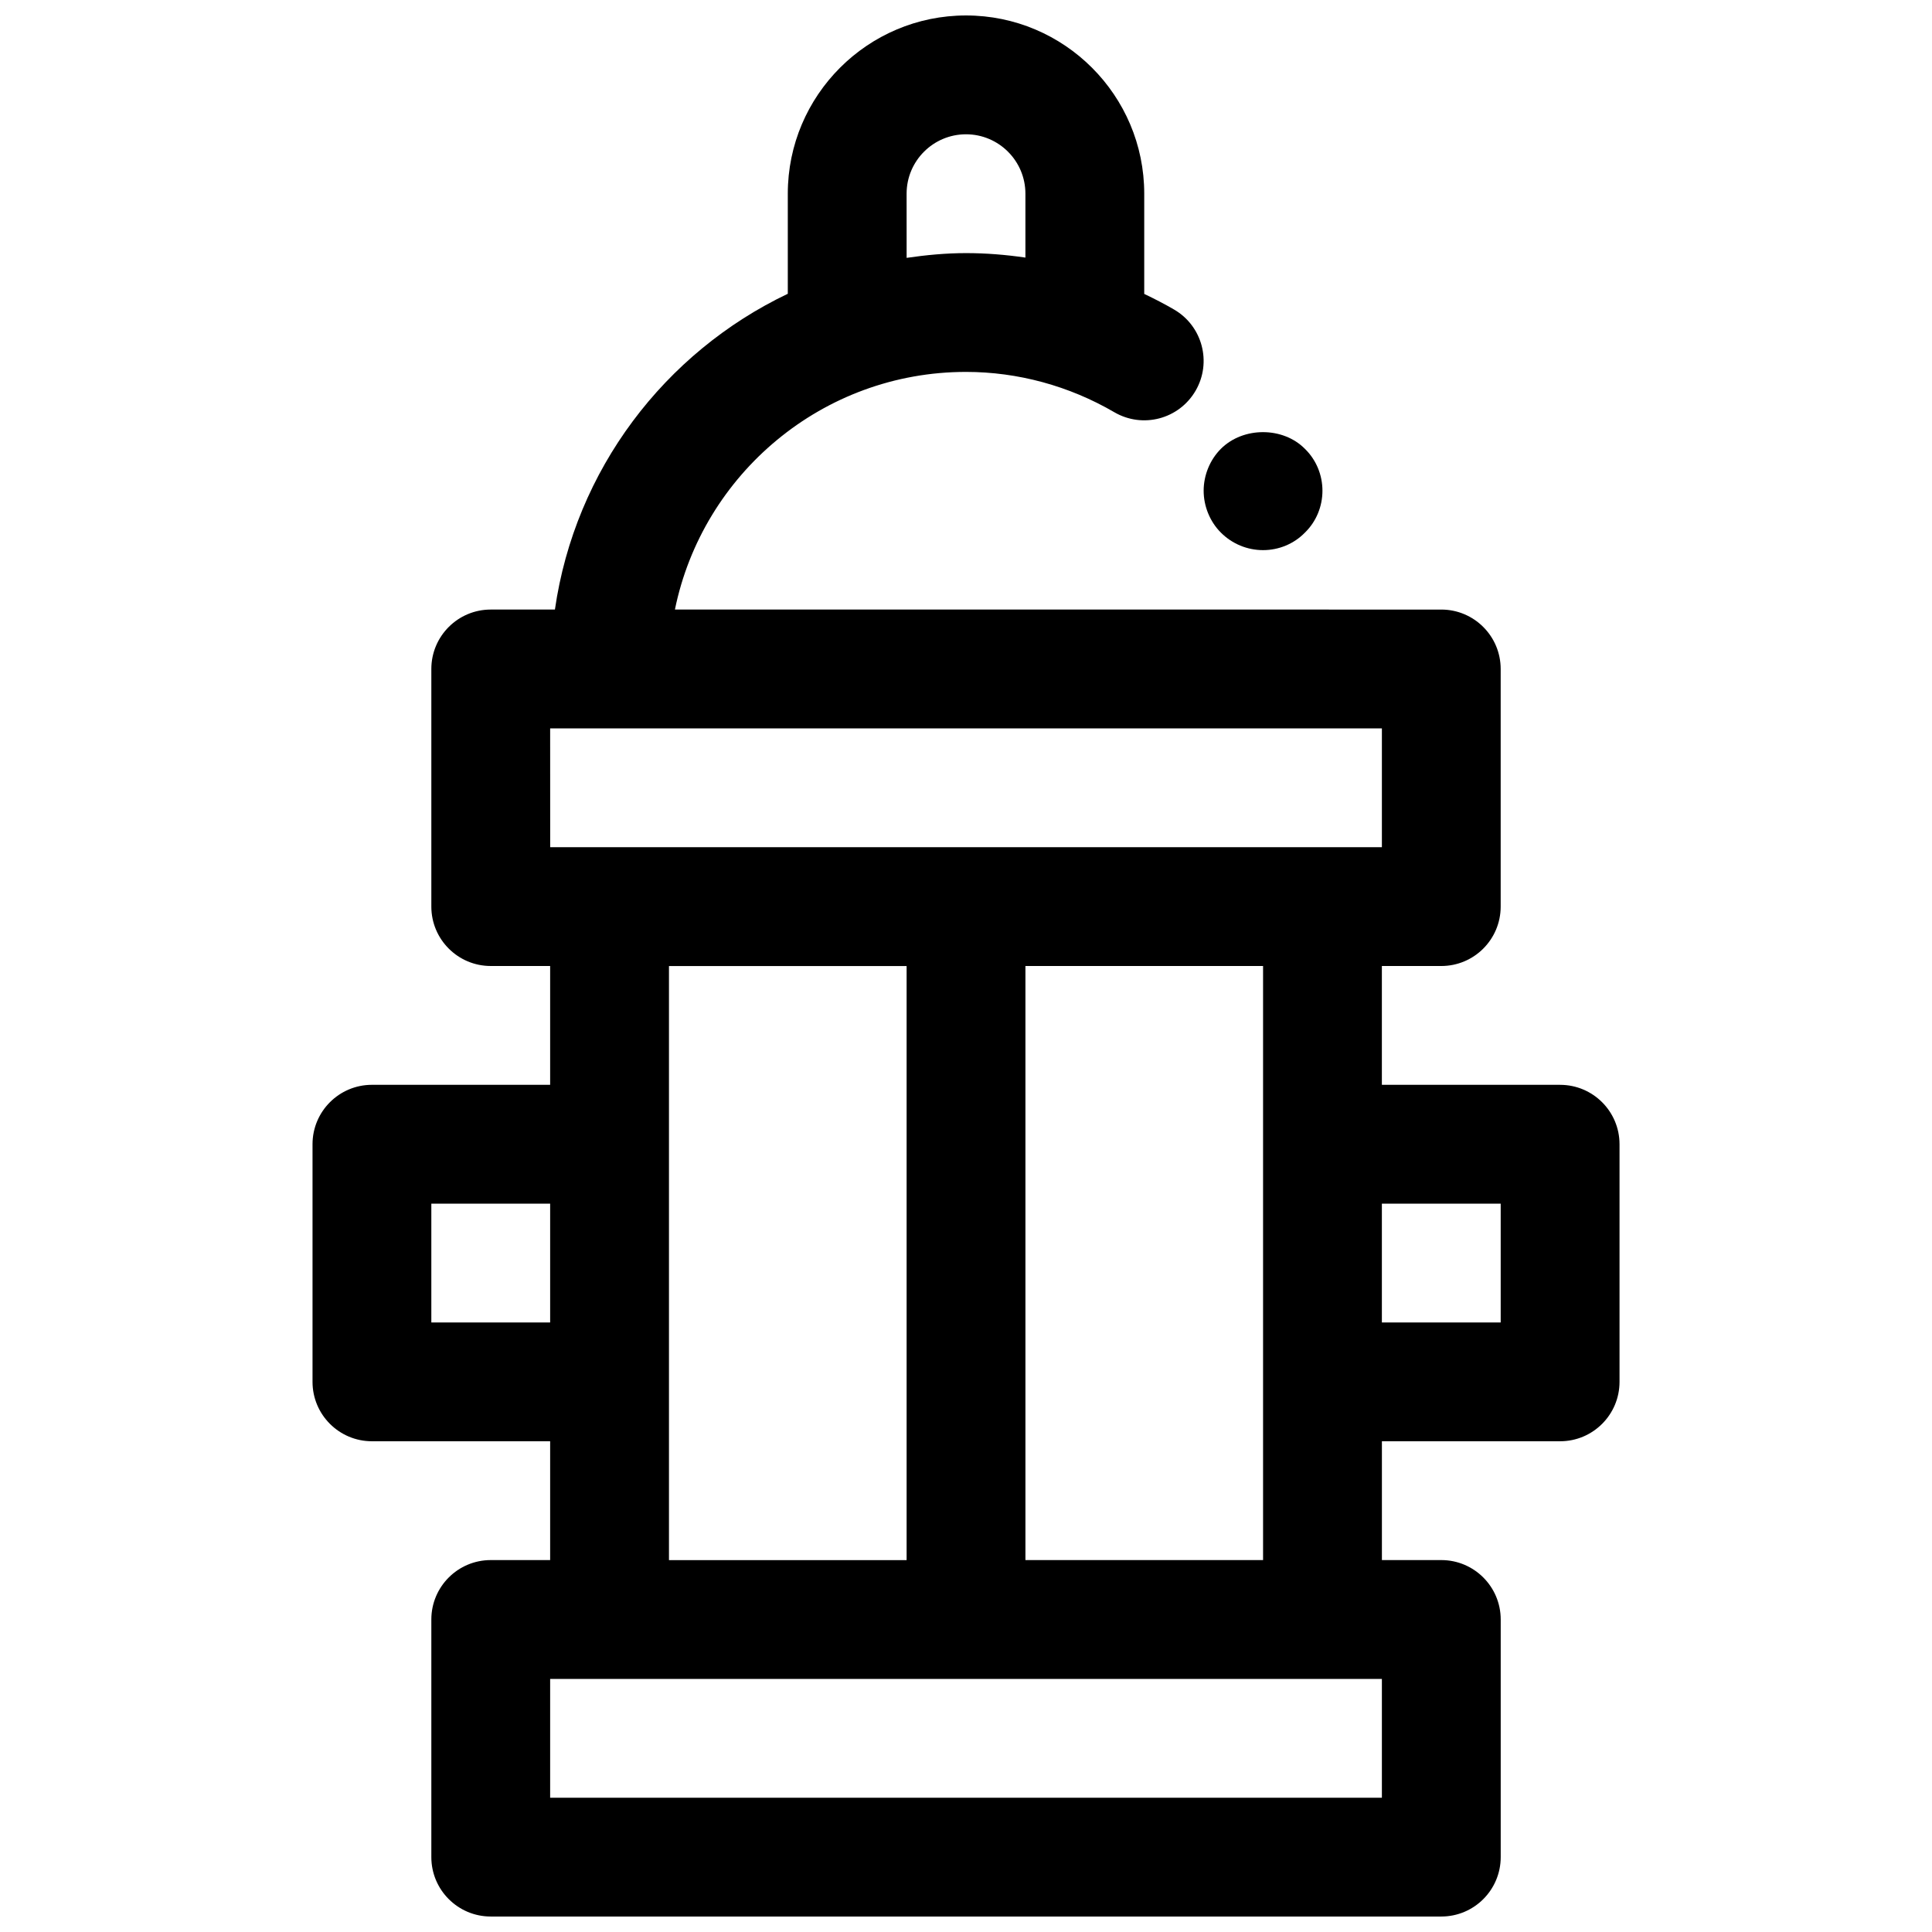 <?xml version="1.0" encoding="UTF-8"?>
<!-- Uploaded to: SVG Repo, www.svgrepo.com, Generator: SVG Repo Mixer Tools -->
<svg width="800px" height="800px" version="1.1" viewBox="144 144 512 512" xmlns="http://www.w3.org/2000/svg">
 <defs>
  <clipPath id="a">
   <path d="m226 148.09h348v503.81h-348z"/>
  </clipPath>
 </defs>
 <g clip-path="url(#a)">
  <path d="m557.44 431.49h-47.23v-31.488h15.742c8.691 0 15.742-7.055 15.742-15.742v-62.977c0-8.691-7.055-15.742-15.742-15.742l-203.09-0.004c7.32-35.887 39.125-62.977 77.137-62.977 13.715 0 27.309 3.691 39.305 10.684 7.535 4.383 17.145 1.836 21.531-5.684 4.375-7.512 1.828-17.152-5.684-21.523-2.574-1.504-5.234-2.859-7.918-4.148v-26.562c0-26.047-21.184-47.23-47.23-47.23s-47.23 21.184-47.23 47.23v26.527c-32.629 15.562-56.379 46.641-61.715 83.68l-17.008 0.004c-8.691 0-15.742 7.055-15.742 15.742v62.977c0 8.691 7.055 15.742 15.742 15.742h15.742v31.488h-47.23c-8.691 0-15.742 7.055-15.742 15.742v62.977c0 8.691 7.055 15.742 15.742 15.742h47.23v31.488h-15.742c-8.691 0-15.742 7.055-15.742 15.742v62.977c0 8.691 7.055 15.742 15.742 15.742h251.91c8.691 0 15.742-7.055 15.742-15.742v-62.977c0-8.691-7.055-15.742-15.742-15.742h-15.742v-31.488h47.23c8.691 0 15.742-7.055 15.742-15.742v-62.977c0-8.688-7.055-15.738-15.746-15.738zm-173.18-236.16c0-8.684 7.062-15.742 15.742-15.742 8.684 0 15.742 7.062 15.742 15.742v16.934c-5.199-0.762-10.457-1.188-15.738-1.188-5.359 0-10.586 0.512-15.742 1.258zm-94.465 141.7h220.42v31.488h-220.41zm-31.488 157.44v-31.488h31.488v31.488zm62.977-94.461h62.977v157.44h-62.977zm188.93 220.41h-220.42v-31.488h220.42zm-94.465-62.977v-157.44h62.977v157.44zm125.95-62.977h-31.488v-31.488h31.488z"/>
 </g>
 <path d="m478.72 289.79c4.172 0 8.188-1.652 11.098-4.644 2.992-2.91 4.644-6.926 4.644-11.098s-1.652-8.188-4.644-11.098c-5.824-5.902-16.375-5.902-22.277 0-2.91 2.91-4.562 7.004-4.562 11.098s1.652 8.188 4.566 11.098c2.988 2.992 7.004 4.644 11.176 4.644z"/>
</svg>